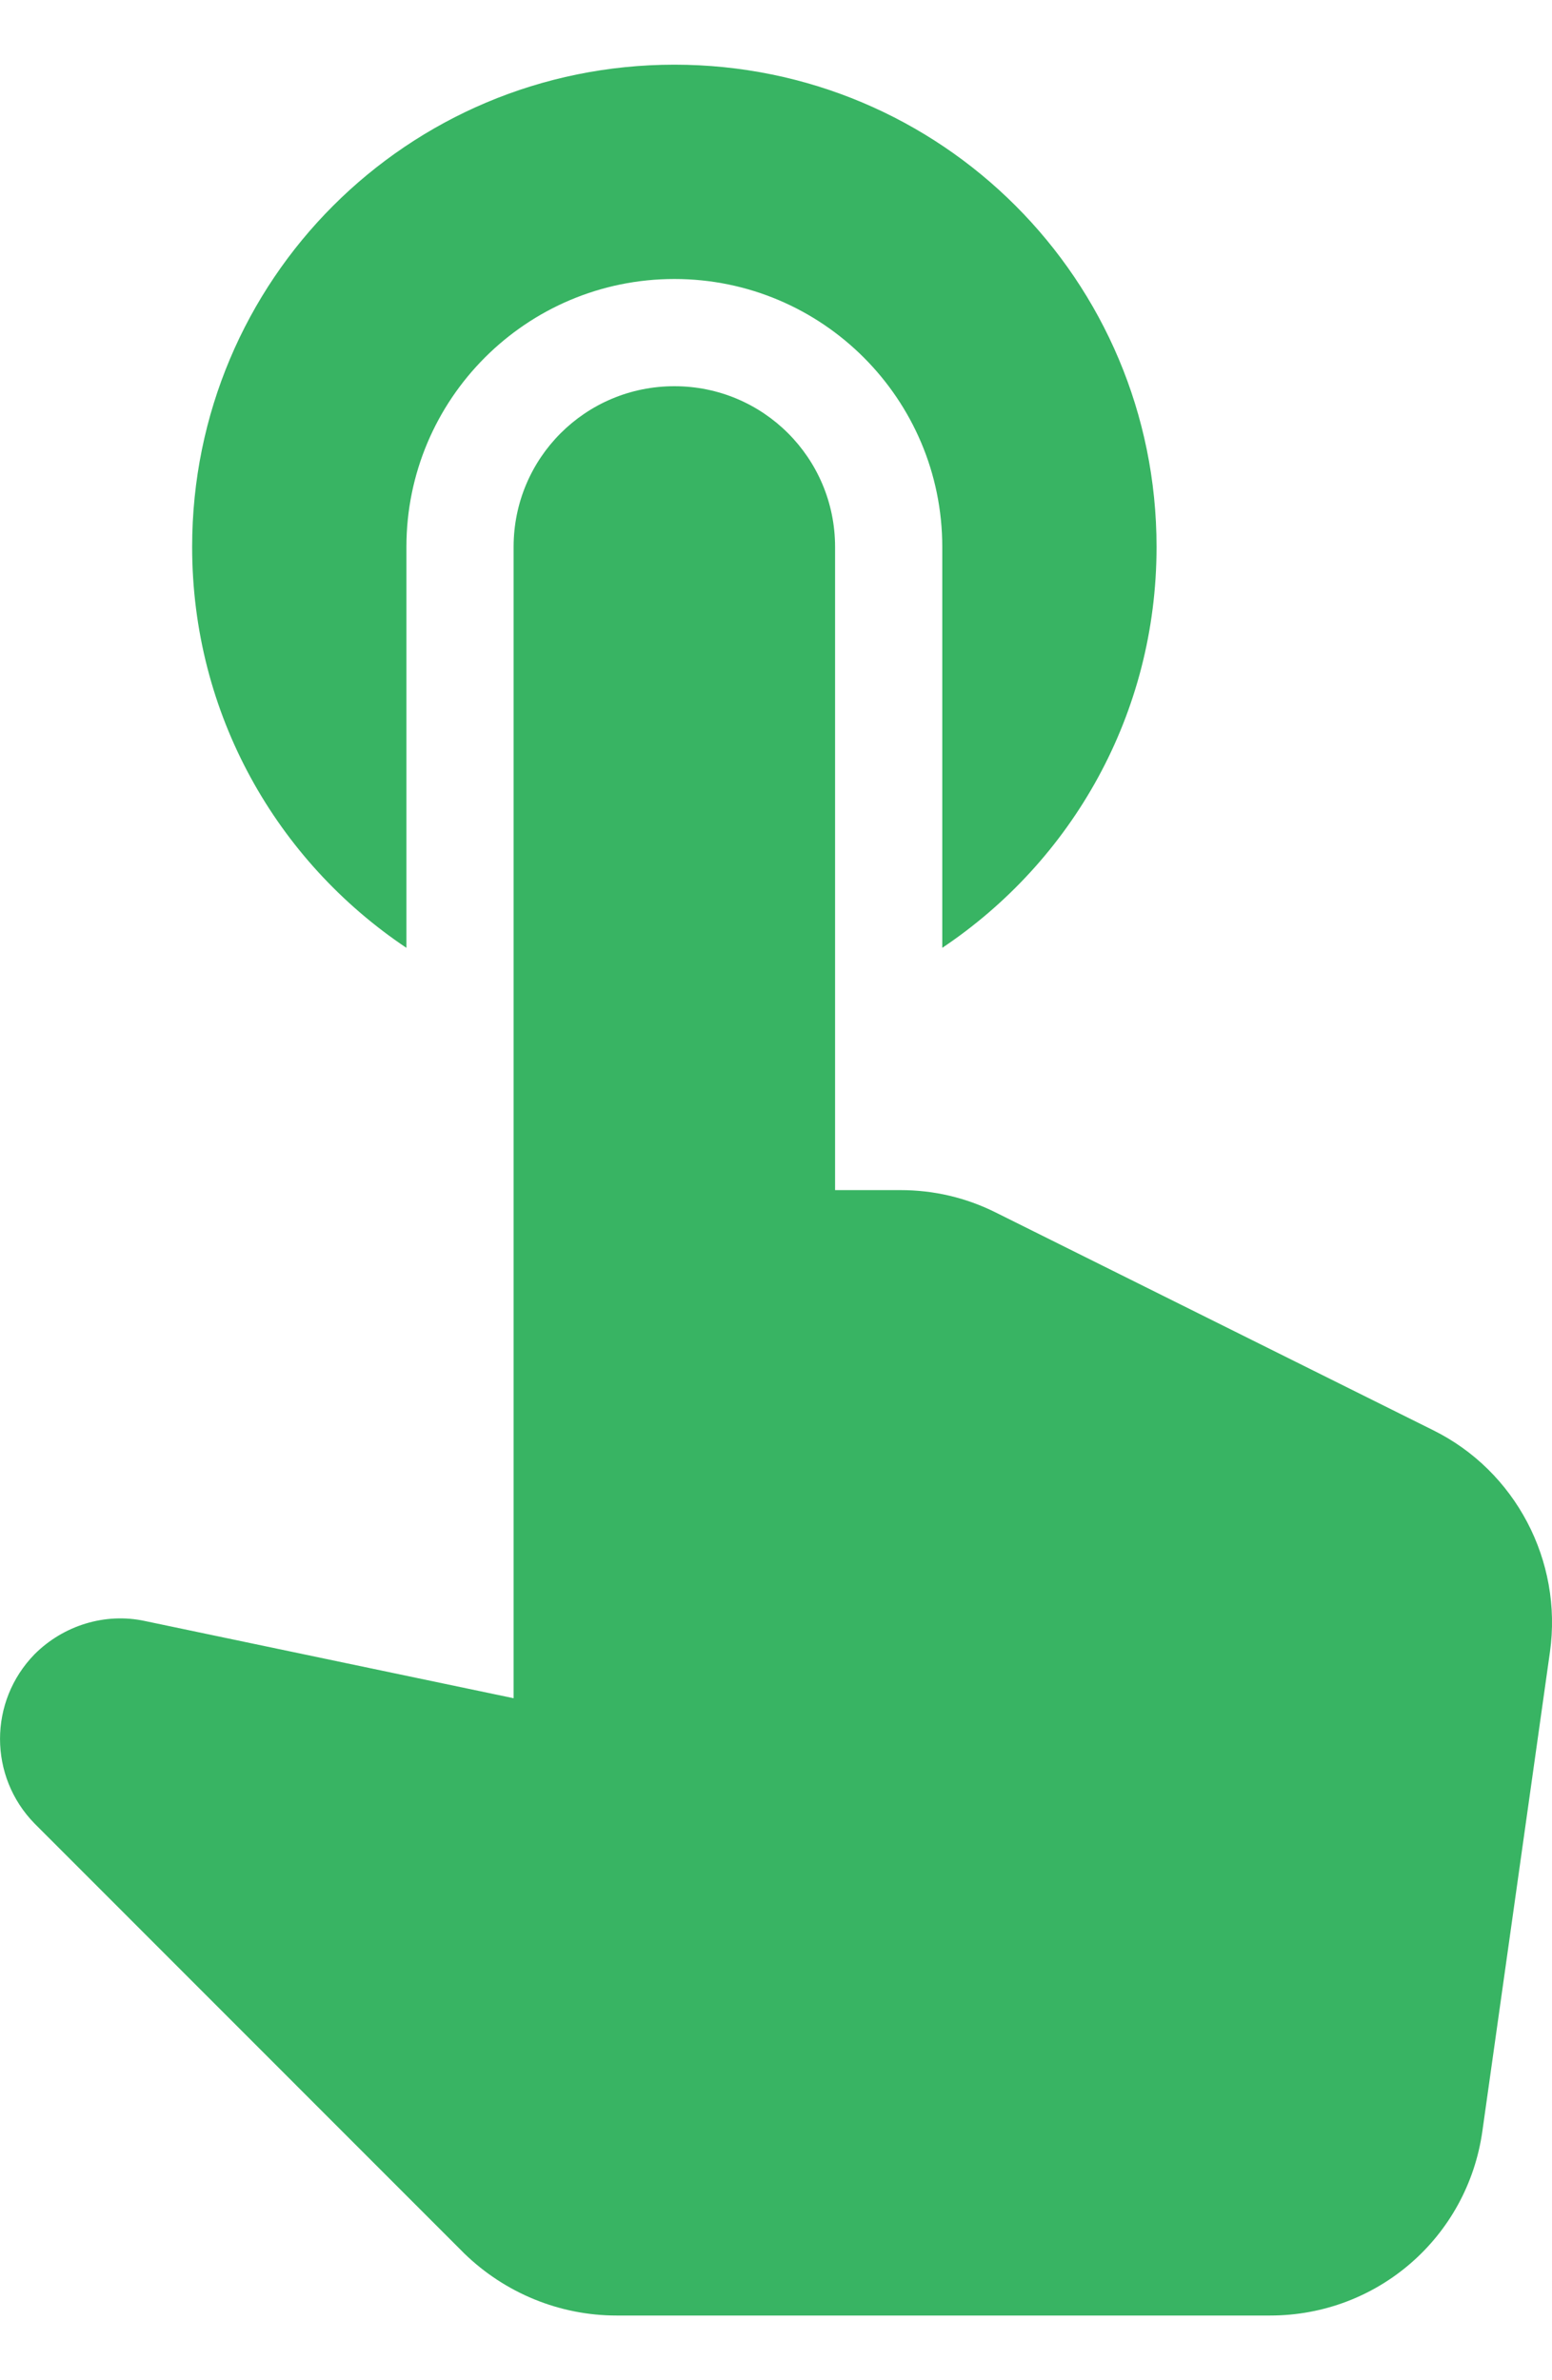 <svg width="15" height="23" viewBox="0 0 15 23" fill="none" xmlns="http://www.w3.org/2000/svg">
<path d="M3.928 9.159V5.285C3.928 3.856 5.088 2.696 6.518 2.696C7.947 2.696 9.107 3.856 9.107 5.285V9.159C10.36 8.32 11.178 6.901 11.178 5.285C11.178 2.706 9.097 0.625 6.518 0.625C3.938 0.625 1.857 2.706 1.857 5.285C1.857 6.901 2.675 8.32 3.928 9.159ZM9.625 11.717C9.335 11.572 9.024 11.5 8.703 11.5H8.071V5.285C8.071 4.426 7.377 3.732 6.518 3.732C5.658 3.732 4.964 4.426 4.964 5.285V16.41L1.401 15.664C1.018 15.581 0.614 15.705 0.334 15.985C-0.111 16.441 -0.111 17.166 0.334 17.621L4.487 21.775C4.881 22.158 5.409 22.375 5.958 22.375H12.276C13.312 22.375 14.182 21.619 14.327 20.594L14.98 15.964C15.104 15.084 14.648 14.214 13.851 13.82L9.625 11.717Z" fill="#38B463"/>
</svg>

